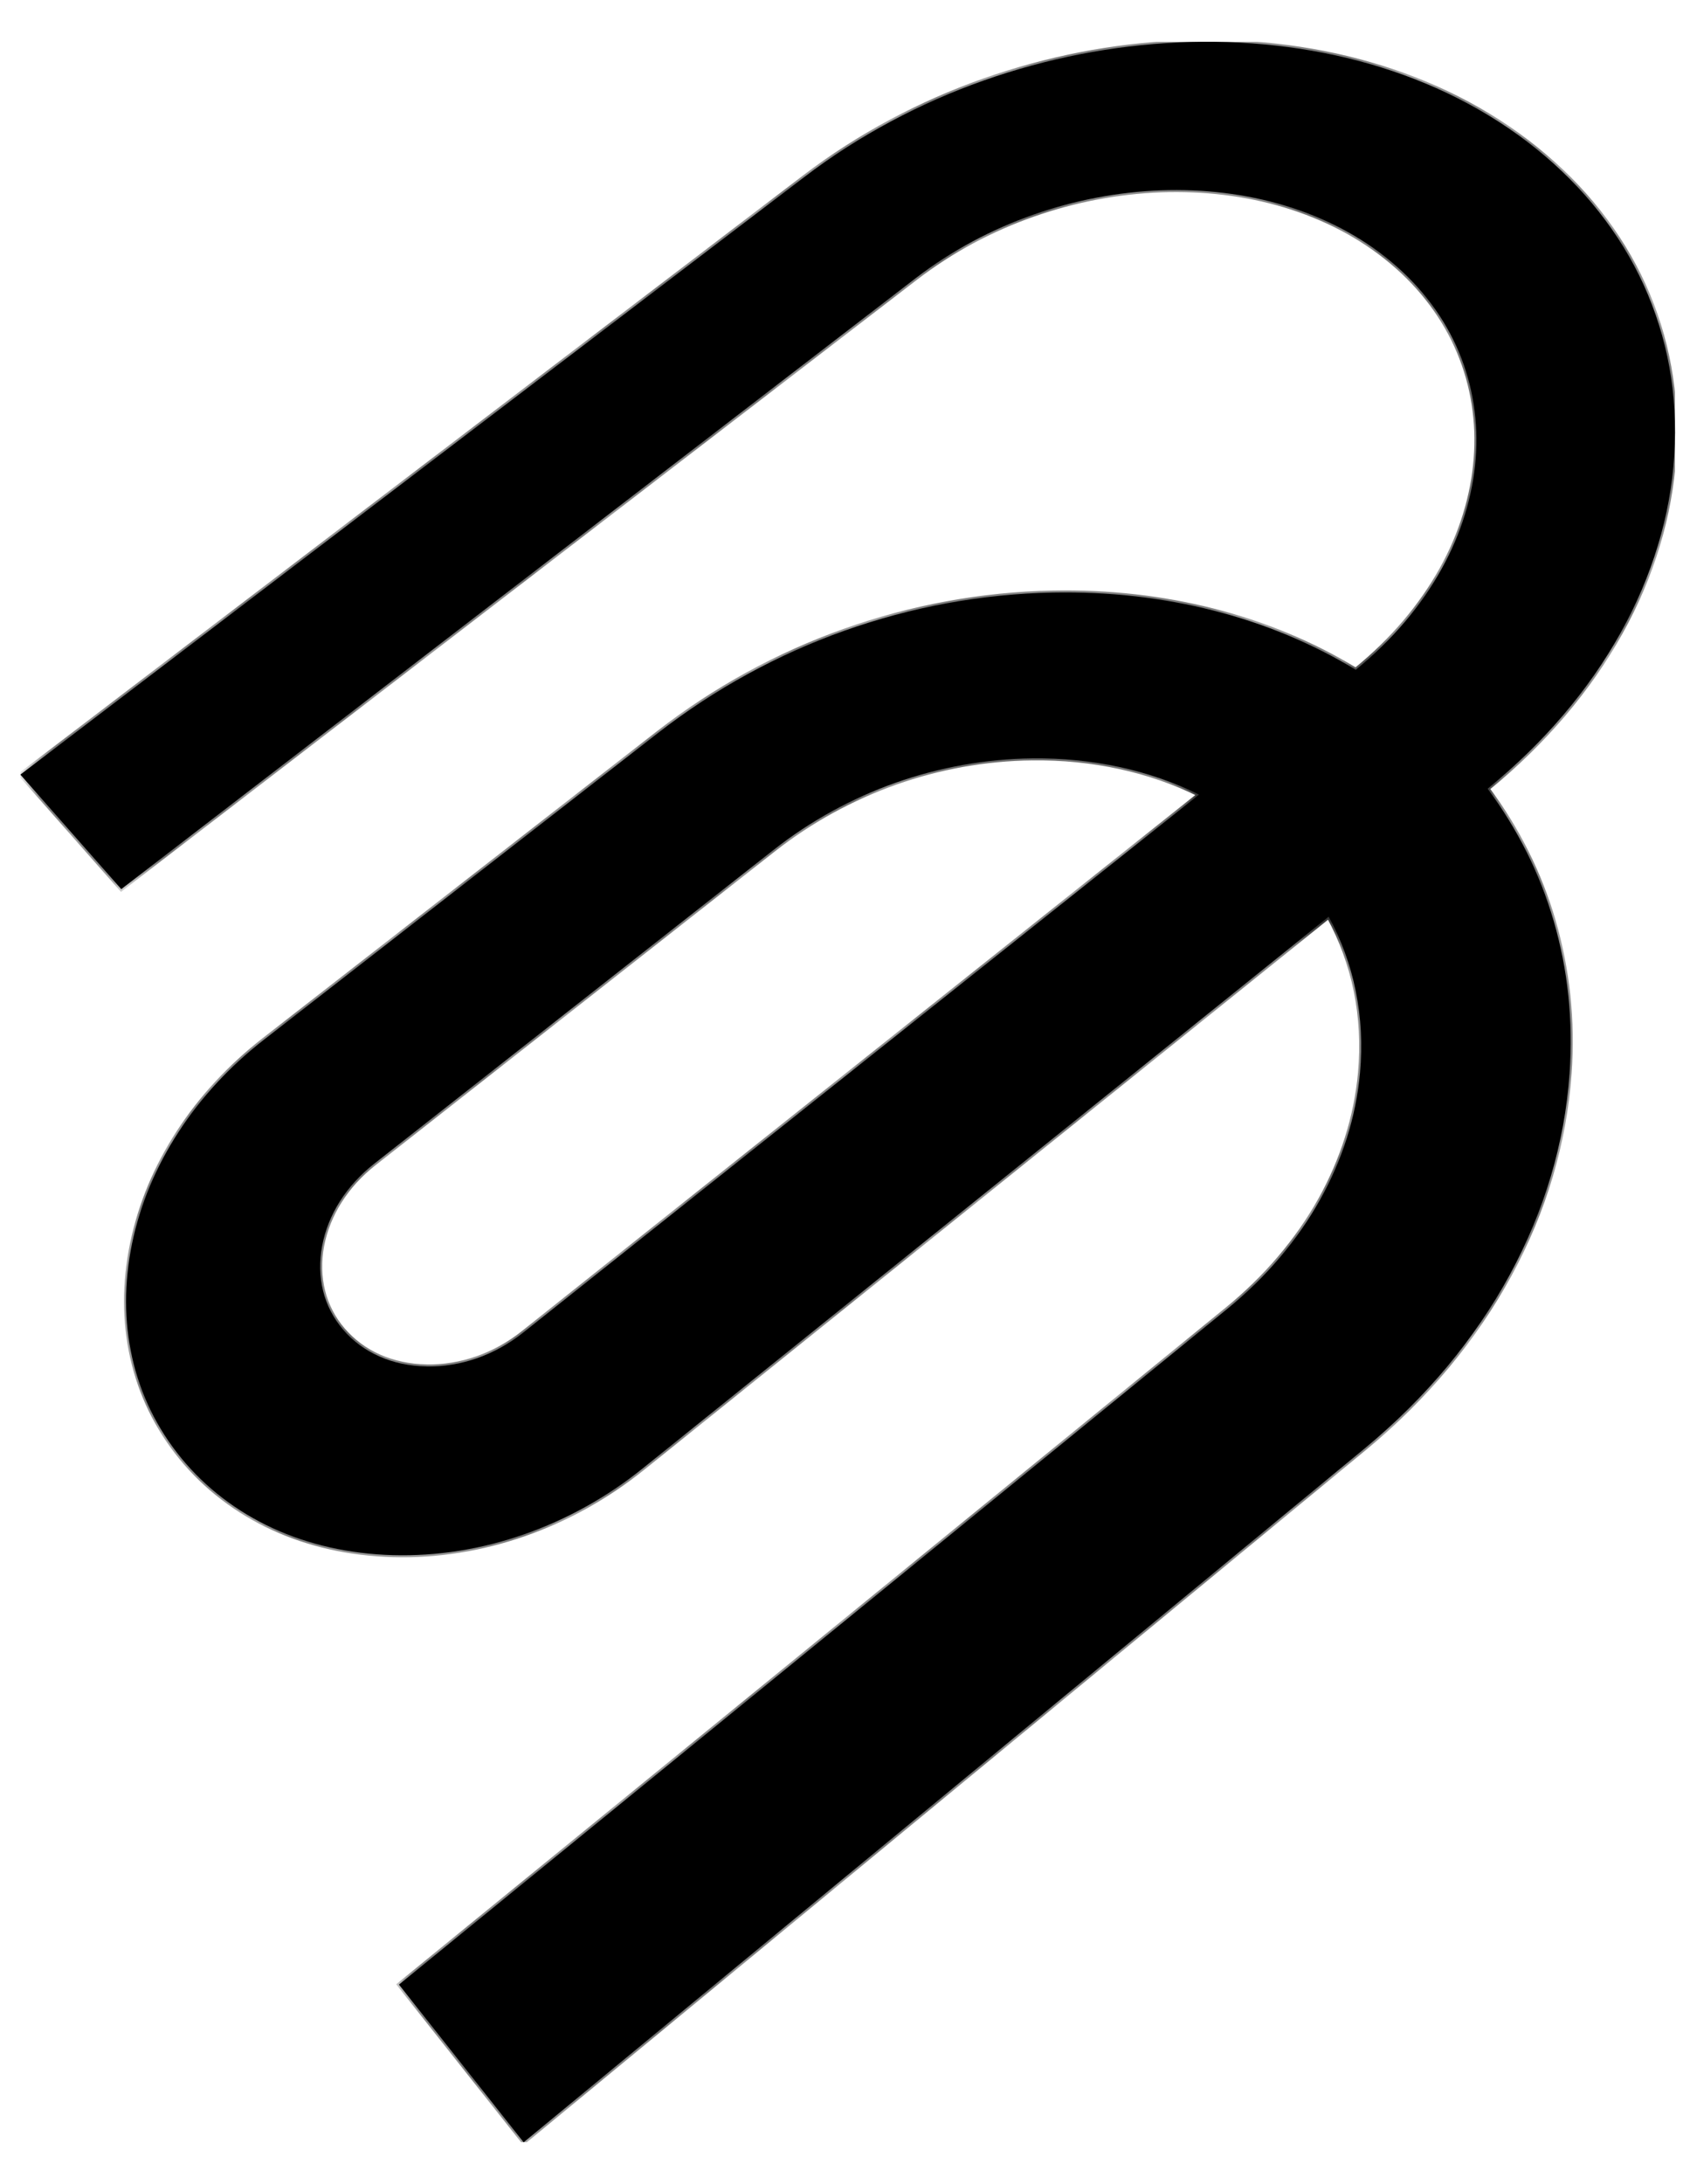 <svg width="37" height="48" viewBox="0 0 37 48" fill="none" xmlns="http://www.w3.org/2000/svg">
<g clip-path="url(#clip0_3_4497)">
<mask id="path-1-inside-1_3_4497" fill="white">
<path d="M9.376 30.029C9.189 30.026 9.008 30.006 8.835 29.969C8.662 29.932 8.497 29.879 8.342 29.81C8.187 29.742 8.042 29.658 7.908 29.56C7.775 29.462 7.653 29.35 7.546 29.224C7.438 29.098 7.347 28.962 7.273 28.819C7.199 28.676 7.142 28.525 7.103 28.369C7.064 28.213 7.043 28.05 7.039 27.884C7.036 27.718 7.05 27.549 7.083 27.376C7.115 27.205 7.165 27.036 7.231 26.872C7.297 26.708 7.378 26.549 7.475 26.397C7.571 26.245 7.683 26.099 7.808 25.962C7.933 25.825 8.071 25.696 8.223 25.577L17.01 18.675C17.416 18.356 17.847 18.072 18.295 17.826C18.743 17.58 19.21 17.371 19.691 17.201C20.171 17.032 20.665 16.901 21.167 16.811C21.67 16.721 22.181 16.672 22.696 16.667C23.027 16.663 23.354 16.677 23.674 16.709C23.994 16.741 24.309 16.791 24.616 16.857C24.924 16.924 25.223 17.008 25.514 17.109C25.806 17.21 26.088 17.328 26.36 17.462L11.499 29.288C11.345 29.411 11.182 29.519 11.012 29.613C10.843 29.707 10.667 29.786 10.487 29.849C10.307 29.911 10.123 29.959 9.937 29.989C9.751 30.02 9.563 30.034 9.376 30.03M25.91 0.933C25.192 0.965 24.468 1.051 23.751 1.191C23.034 1.331 22.322 1.524 21.625 1.77C20.927 2.016 20.244 2.317 19.583 2.67C18.922 3.024 18.284 3.431 17.679 3.893L0.448 17.023L2.666 19.54L20.135 6.11C20.53 5.807 20.947 5.539 21.379 5.307C21.811 5.076 22.258 4.879 22.715 4.719C23.171 4.558 23.637 4.433 24.107 4.344C24.576 4.254 25.049 4.201 25.518 4.183C25.988 4.166 26.455 4.185 26.912 4.24C27.369 4.296 27.818 4.388 28.249 4.518C28.681 4.648 29.098 4.816 29.49 5.022C29.882 5.228 30.254 5.474 30.593 5.759C31.272 6.328 31.764 7.002 32.072 7.734C32.382 8.472 32.505 9.271 32.442 10.081C32.378 10.897 32.126 11.725 31.687 12.513C31.246 13.307 30.617 14.059 29.806 14.719C29.327 14.428 28.823 14.174 28.299 13.956C27.777 13.739 27.234 13.559 26.674 13.417C26.116 13.275 25.541 13.171 24.953 13.104C24.367 13.038 23.767 13.011 23.156 13.022C22.369 13.037 21.587 13.116 20.82 13.257C20.053 13.398 19.3 13.6 18.567 13.86C17.835 14.12 17.122 14.439 16.437 14.814C15.753 15.189 15.093 15.62 14.47 16.105L5.808 22.845C5.429 23.139 5.082 23.458 4.767 23.798C4.452 24.139 4.17 24.5 3.925 24.878C3.678 25.257 3.468 25.653 3.297 26.061C3.126 26.471 2.994 26.894 2.904 27.325C2.815 27.756 2.77 28.187 2.771 28.606C2.771 29.026 2.817 29.44 2.907 29.839C2.997 30.239 3.133 30.626 3.311 30.993C3.49 31.361 3.715 31.713 3.982 32.04C4.251 32.367 4.555 32.661 4.89 32.918C5.227 33.177 5.594 33.398 5.988 33.58C6.384 33.762 6.806 33.904 7.249 34.005C7.693 34.105 8.159 34.163 8.641 34.176C9.125 34.189 9.61 34.157 10.091 34.081C10.572 34.005 11.048 33.884 11.514 33.722C11.981 33.56 12.436 33.357 12.874 33.114C13.312 32.871 13.733 32.589 14.131 32.269L29.21 20.145C29.349 20.4 29.469 20.664 29.568 20.937C29.667 21.21 29.747 21.491 29.805 21.778C29.863 22.067 29.901 22.362 29.917 22.662C29.933 22.962 29.927 23.269 29.899 23.578C29.855 24.062 29.758 24.539 29.611 25.006C29.462 25.475 29.264 25.932 29.017 26.372C28.77 26.814 28.474 27.238 28.133 27.639C27.792 28.041 27.405 28.419 26.977 28.768L8.771 43.614L11.512 47.08L30.002 31.831C30.678 31.273 31.285 30.669 31.82 30.028C32.352 29.389 32.812 28.713 33.194 28.011C33.573 27.311 33.875 26.587 34.096 25.845C34.316 25.103 34.453 24.355 34.506 23.595C34.547 23.01 34.537 22.435 34.479 21.874C34.42 21.316 34.312 20.771 34.158 20.243C34.005 19.718 33.806 19.21 33.562 18.723C33.319 18.238 33.033 17.774 32.705 17.333C33.327 16.826 33.886 16.281 34.375 15.705C34.863 15.132 35.283 14.529 35.63 13.905C35.976 13.284 36.25 12.642 36.448 11.988C36.645 11.338 36.766 10.675 36.808 10.009C36.851 9.34 36.813 8.688 36.699 8.059C36.585 7.434 36.396 6.833 36.136 6.261C35.876 5.693 35.547 5.155 35.15 4.653C34.757 4.155 34.297 3.692 33.775 3.271C33.239 2.839 32.658 2.469 32.043 2.158C31.431 1.849 30.784 1.599 30.113 1.406C29.446 1.215 28.755 1.08 28.049 1.002C27.347 0.923 26.631 0.9 25.91 0.932"/>
</mask>
<path d="M9.376 30.029C9.189 30.026 9.008 30.006 8.835 29.969C8.662 29.932 8.497 29.879 8.342 29.81C8.187 29.742 8.042 29.658 7.908 29.56C7.775 29.462 7.653 29.35 7.546 29.224C7.438 29.098 7.347 28.962 7.273 28.819C7.199 28.676 7.142 28.525 7.103 28.369C7.064 28.213 7.043 28.05 7.039 27.884C7.036 27.718 7.05 27.549 7.083 27.376C7.115 27.205 7.165 27.036 7.231 26.872C7.297 26.708 7.378 26.549 7.475 26.397C7.571 26.245 7.683 26.099 7.808 25.962C7.933 25.825 8.071 25.696 8.223 25.577L17.01 18.675C17.416 18.356 17.847 18.072 18.295 17.826C18.743 17.58 19.21 17.371 19.691 17.201C20.171 17.032 20.665 16.901 21.167 16.811C21.67 16.721 22.181 16.672 22.696 16.667C23.027 16.663 23.354 16.677 23.674 16.709C23.994 16.741 24.309 16.791 24.616 16.857C24.924 16.924 25.223 17.008 25.514 17.109C25.806 17.21 26.088 17.328 26.36 17.462L11.499 29.288C11.345 29.411 11.182 29.519 11.012 29.613C10.843 29.707 10.667 29.786 10.487 29.849C10.307 29.911 10.123 29.959 9.937 29.989C9.751 30.02 9.563 30.034 9.376 30.03M25.91 0.933C25.192 0.965 24.468 1.051 23.751 1.191C23.034 1.331 22.322 1.524 21.625 1.77C20.927 2.016 20.244 2.317 19.583 2.67C18.922 3.024 18.284 3.431 17.679 3.893L0.448 17.023L2.666 19.54L20.135 6.11C20.53 5.807 20.947 5.539 21.379 5.307C21.811 5.076 22.258 4.879 22.715 4.719C23.171 4.558 23.637 4.433 24.107 4.344C24.576 4.254 25.049 4.201 25.518 4.183C25.988 4.166 26.455 4.185 26.912 4.24C27.369 4.296 27.818 4.388 28.249 4.518C28.681 4.648 29.098 4.816 29.49 5.022C29.882 5.228 30.254 5.474 30.593 5.759C31.272 6.328 31.764 7.002 32.072 7.734C32.382 8.472 32.505 9.271 32.442 10.081C32.378 10.897 32.126 11.725 31.687 12.513C31.246 13.307 30.617 14.059 29.806 14.719C29.327 14.428 28.823 14.174 28.299 13.956C27.777 13.739 27.234 13.559 26.674 13.417C26.116 13.275 25.541 13.171 24.953 13.104C24.367 13.038 23.767 13.011 23.156 13.022C22.369 13.037 21.587 13.116 20.82 13.257C20.053 13.398 19.3 13.6 18.567 13.86C17.835 14.12 17.122 14.439 16.437 14.814C15.753 15.189 15.093 15.62 14.47 16.105L5.808 22.845C5.429 23.139 5.082 23.458 4.767 23.798C4.452 24.139 4.17 24.5 3.925 24.878C3.678 25.257 3.468 25.653 3.297 26.061C3.126 26.471 2.994 26.894 2.904 27.325C2.815 27.756 2.77 28.187 2.771 28.606C2.771 29.026 2.817 29.44 2.907 29.839C2.997 30.239 3.133 30.626 3.311 30.993C3.49 31.361 3.715 31.713 3.982 32.04C4.251 32.367 4.555 32.661 4.89 32.918C5.227 33.177 5.594 33.398 5.988 33.58C6.384 33.762 6.806 33.904 7.249 34.005C7.693 34.105 8.159 34.163 8.641 34.176C9.125 34.189 9.61 34.157 10.091 34.081C10.572 34.005 11.048 33.884 11.514 33.722C11.981 33.56 12.436 33.357 12.874 33.114C13.312 32.871 13.733 32.589 14.131 32.269L29.21 20.145C29.349 20.4 29.469 20.664 29.568 20.937C29.667 21.21 29.747 21.491 29.805 21.778C29.863 22.067 29.901 22.362 29.917 22.662C29.933 22.962 29.927 23.269 29.899 23.578C29.855 24.062 29.758 24.539 29.611 25.006C29.462 25.475 29.264 25.932 29.017 26.372C28.77 26.814 28.474 27.238 28.133 27.639C27.792 28.041 27.405 28.419 26.977 28.768L8.771 43.614L11.512 47.08L30.002 31.831C30.678 31.273 31.285 30.669 31.82 30.028C32.352 29.389 32.812 28.713 33.194 28.011C33.573 27.311 33.875 26.587 34.096 25.845C34.316 25.103 34.453 24.355 34.506 23.595C34.547 23.01 34.537 22.435 34.479 21.874C34.42 21.316 34.312 20.771 34.158 20.243C34.005 19.718 33.806 19.21 33.562 18.723C33.319 18.238 33.033 17.774 32.705 17.333C33.327 16.826 33.886 16.281 34.375 15.705C34.863 15.132 35.283 14.529 35.63 13.905C35.976 13.284 36.25 12.642 36.448 11.988C36.645 11.338 36.766 10.675 36.808 10.009C36.851 9.34 36.813 8.688 36.699 8.059C36.585 7.434 36.396 6.833 36.136 6.261C35.876 5.693 35.547 5.155 35.15 4.653C34.757 4.155 34.297 3.692 33.775 3.271C33.239 2.839 32.658 2.469 32.043 2.158C31.431 1.849 30.784 1.599 30.113 1.406C29.446 1.215 28.755 1.08 28.049 1.002C27.347 0.923 26.631 0.9 25.91 0.932" fill="black"/>
<path d="M8.342 29.81L8.324 29.851L8.324 29.851L8.342 29.81ZM7.908 29.56L7.882 29.596L7.882 29.596L7.908 29.56ZM7.546 29.224L7.579 29.195L7.579 29.195L7.546 29.224ZM7.273 28.819L7.312 28.799L7.312 28.799L7.273 28.819ZM7.103 28.369L7.146 28.358L7.146 28.358L7.103 28.369ZM7.039 27.884L7.083 27.883V27.883L7.039 27.884ZM7.083 27.376L7.126 27.385L7.126 27.385L7.083 27.376ZM7.231 26.872L7.19 26.855L7.19 26.855L7.231 26.872ZM7.475 26.397L7.512 26.421L7.512 26.421L7.475 26.397ZM7.808 25.962L7.775 25.932L7.775 25.932L7.808 25.962ZM8.223 25.577L8.25 25.612L8.25 25.612L8.223 25.577ZM17.01 18.675L17.037 18.71L17.037 18.71L17.01 18.675ZM18.295 17.826L18.274 17.787L18.274 17.787L18.295 17.826ZM19.691 17.201L19.705 17.243L19.705 17.243L19.691 17.201ZM21.167 16.811L21.16 16.767L21.16 16.767L21.167 16.811ZM22.696 16.667L22.696 16.711H22.696L22.696 16.667ZM24.616 16.857L24.607 16.901L24.607 16.901L24.616 16.857ZM25.514 17.109L25.5 17.151L25.5 17.151L25.514 17.109ZM26.36 17.462L26.388 17.497L26.442 17.453L26.38 17.423L26.36 17.462ZM11.499 29.288L11.471 29.254L11.471 29.254L11.499 29.288ZM23.751 1.191L23.759 1.234L23.759 1.234L23.751 1.191ZM21.625 1.77L21.61 1.728L21.61 1.728L21.625 1.77ZM19.583 2.67L19.562 2.631L19.562 2.631L19.583 2.67ZM17.679 3.893L17.705 3.928L17.679 3.893ZM0.448 17.023L0.421 16.988L0.383 17.017L0.415 17.052L0.448 17.023ZM2.666 19.54L2.633 19.57L2.66 19.601L2.693 19.575L2.666 19.54ZM20.135 6.11L20.108 6.075L20.108 6.075L20.135 6.11ZM22.715 4.719L22.7 4.677L22.7 4.677L22.715 4.719ZM24.107 4.344L24.098 4.3L24.098 4.3L24.107 4.344ZM25.518 4.183L25.52 4.227L25.52 4.227L25.518 4.183ZM26.912 4.24L26.917 4.196L26.917 4.196L26.912 4.24ZM28.249 4.518L28.262 4.475L28.262 4.475L28.249 4.518ZM30.593 5.759L30.565 5.793L30.565 5.793L30.593 5.759ZM32.072 7.734L32.031 7.751L32.031 7.751L32.072 7.734ZM32.442 10.081L32.398 10.077V10.077L32.442 10.081ZM31.687 12.513L31.649 12.492L31.649 12.492L31.687 12.513ZM29.806 14.719L29.783 14.757L29.809 14.773L29.834 14.753L29.806 14.719ZM28.299 13.956L28.282 13.997L28.282 13.997L28.299 13.956ZM26.674 13.417L26.663 13.46L26.663 13.46L26.674 13.417ZM24.953 13.104L24.958 13.06L24.958 13.06L24.953 13.104ZM23.156 13.022L23.157 13.066H23.157L23.156 13.022ZM20.82 13.257L20.828 13.301L20.828 13.301L20.82 13.257ZM18.567 13.86L18.582 13.902L18.582 13.902L18.567 13.86ZM14.47 16.105L14.443 16.07L14.443 16.07L14.47 16.105ZM5.808 22.845L5.781 22.81H5.781L5.808 22.845ZM4.767 23.798L4.8 23.828L4.8 23.828L4.767 23.798ZM3.925 24.878L3.888 24.854L3.888 24.854L3.925 24.878ZM3.297 26.061L3.256 26.044L3.256 26.044L3.297 26.061ZM2.907 29.839L2.864 29.849L2.864 29.849L2.907 29.839ZM3.982 32.04L3.948 32.068L3.948 32.068L3.982 32.04ZM4.89 32.918L4.917 32.883L4.917 32.883L4.89 32.918ZM5.988 33.58L5.97 33.62L5.97 33.62L5.988 33.58ZM7.249 34.005L7.259 33.961L7.259 33.961L7.249 34.005ZM8.641 34.176L8.643 34.132H8.643L8.641 34.176ZM10.091 34.081L10.084 34.037H10.084L10.091 34.081ZM12.874 33.114L12.853 33.075L12.853 33.075L12.874 33.114ZM14.131 32.269L14.158 32.304L14.158 32.304L14.131 32.269ZM29.21 20.145L29.249 20.124L29.224 20.077L29.182 20.11L29.21 20.145ZM29.568 20.937L29.526 20.952L29.526 20.952L29.568 20.937ZM29.805 21.778L29.849 21.77L29.849 21.77L29.805 21.778ZM29.917 22.662L29.961 22.659L29.961 22.659L29.917 22.662ZM29.899 23.578L29.855 23.574L29.855 23.574L29.899 23.578ZM29.611 25.006L29.653 25.02L29.653 25.019L29.611 25.006ZM29.017 26.372L29.056 26.394L29.056 26.394L29.017 26.372ZM28.133 27.639L28.099 27.61L28.099 27.61L28.133 27.639ZM26.977 28.768L26.949 28.734L26.949 28.734L26.977 28.768ZM8.771 43.614L8.743 43.58L8.709 43.607L8.736 43.641L8.771 43.614ZM11.512 47.08L11.478 47.107L11.506 47.142L11.54 47.114L11.512 47.08ZM30.002 31.831L29.974 31.796L29.974 31.796L30.002 31.831ZM31.82 30.028L31.854 30.056L31.854 30.056L31.82 30.028ZM33.194 28.011L33.232 28.032L33.232 28.032L33.194 28.011ZM34.506 23.595L34.55 23.598V23.598L34.506 23.595ZM34.479 21.874L34.523 21.869V21.869L34.479 21.874ZM34.158 20.243L34.201 20.231L34.201 20.231L34.158 20.243ZM33.562 18.723L33.522 18.743L33.562 18.723ZM32.705 17.333L32.677 17.299L32.645 17.326L32.67 17.36L32.705 17.333ZM34.375 15.705L34.341 15.677L34.341 15.677L34.375 15.705ZM35.63 13.905L35.669 13.927L35.669 13.927L35.63 13.905ZM36.448 11.988L36.405 11.975L36.405 11.975L36.448 11.988ZM36.808 10.009L36.764 10.006V10.006L36.808 10.009ZM36.699 8.059L36.742 8.051L36.742 8.051L36.699 8.059ZM36.136 6.261L36.176 6.242L36.176 6.242L36.136 6.261ZM35.15 4.653L35.116 4.681L35.116 4.681L35.15 4.653ZM33.775 3.271L33.747 3.305L33.747 3.305L33.775 3.271ZM32.043 2.158L32.023 2.197L32.023 2.197L32.043 2.158ZM30.113 1.406L30.126 1.364L30.126 1.364L30.113 1.406ZM28.049 1.002L28.054 0.958L28.054 0.958L28.049 1.002ZM9.377 29.985C9.192 29.982 9.014 29.962 8.844 29.925L8.826 30.012C9.002 30.049 9.185 30.07 9.375 30.073L9.377 29.985ZM8.844 29.925C8.674 29.889 8.512 29.837 8.36 29.77L8.324 29.851C8.482 29.921 8.65 29.975 8.826 30.012L8.844 29.925ZM8.36 29.77C8.208 29.703 8.065 29.621 7.934 29.524L7.882 29.596C8.018 29.696 8.166 29.781 8.324 29.851L8.36 29.77ZM7.934 29.524C7.804 29.428 7.685 29.318 7.579 29.195L7.512 29.252C7.622 29.381 7.746 29.496 7.882 29.596L7.934 29.524ZM7.579 29.195C7.473 29.072 7.384 28.939 7.312 28.799L7.233 28.839C7.309 28.986 7.402 29.124 7.512 29.252L7.579 29.195ZM7.312 28.799C7.24 28.659 7.184 28.511 7.146 28.358L7.06 28.38C7.1 28.539 7.158 28.693 7.233 28.839L7.312 28.799ZM7.146 28.358C7.108 28.205 7.087 28.046 7.083 27.883L6.995 27.885C6.999 28.055 7.021 28.22 7.06 28.38L7.146 28.358ZM7.083 27.883C7.08 27.721 7.094 27.554 7.126 27.385L7.039 27.368C7.006 27.543 6.991 27.716 6.995 27.885L7.083 27.883ZM7.126 27.385C7.158 27.216 7.207 27.05 7.272 26.888L7.19 26.855C7.123 27.022 7.072 27.194 7.039 27.368L7.126 27.385ZM7.272 26.888C7.337 26.727 7.417 26.57 7.512 26.421L7.437 26.373C7.339 26.528 7.257 26.689 7.19 26.855L7.272 26.888ZM7.512 26.421C7.607 26.271 7.717 26.127 7.84 25.991L7.775 25.932C7.648 26.071 7.535 26.219 7.437 26.373L7.512 26.421ZM7.84 25.992C7.964 25.856 8.101 25.729 8.25 25.612L8.195 25.542C8.042 25.662 7.902 25.793 7.775 25.932L7.84 25.992ZM8.25 25.612L17.037 18.71L16.983 18.64L8.195 25.542L8.25 25.612ZM17.037 18.71C17.442 18.392 17.87 18.11 18.316 17.865L18.274 17.787C17.823 18.035 17.391 18.319 16.983 18.64L17.037 18.71ZM18.316 17.865C18.763 17.62 19.227 17.412 19.705 17.243L19.676 17.16C19.193 17.33 18.724 17.54 18.274 17.787L18.316 17.865ZM19.705 17.243C20.183 17.074 20.675 16.944 21.175 16.854L21.16 16.767C20.655 16.858 20.158 16.989 19.676 17.16L19.705 17.243ZM21.175 16.854C21.675 16.765 22.184 16.716 22.696 16.711L22.695 16.622C22.178 16.628 21.665 16.677 21.16 16.767L21.175 16.854ZM22.696 16.711C23.026 16.707 23.351 16.721 23.669 16.753L23.678 16.665C23.356 16.633 23.028 16.619 22.695 16.622L22.696 16.711ZM23.669 16.753C23.988 16.785 24.302 16.834 24.607 16.901L24.625 16.814C24.317 16.747 24 16.697 23.678 16.665L23.669 16.753ZM24.607 16.901C24.912 16.967 25.21 17.05 25.5 17.151L25.529 17.067C25.236 16.966 24.935 16.881 24.625 16.814L24.607 16.901ZM25.5 17.151C25.79 17.251 26.07 17.368 26.341 17.502L26.38 17.423C26.106 17.287 25.822 17.169 25.529 17.067L25.5 17.151ZM26.333 17.428L11.471 29.254L11.527 29.323L26.388 17.497L26.333 17.428ZM11.471 29.254C11.319 29.375 11.158 29.482 10.991 29.575L11.034 29.652C11.206 29.557 11.37 29.447 11.527 29.323L11.471 29.254ZM10.991 29.575C10.824 29.667 10.65 29.745 10.473 29.807L10.502 29.89C10.684 29.827 10.862 29.747 11.034 29.652L10.991 29.575ZM10.473 29.807C10.295 29.869 10.114 29.915 9.93 29.945L9.944 30.033C10.133 30.002 10.319 29.954 10.502 29.89L10.473 29.807ZM9.93 29.945C9.746 29.976 9.561 29.989 9.377 29.986L9.375 30.074C9.565 30.078 9.756 30.064 9.944 30.033L9.93 29.945ZM25.908 0.889C25.188 0.921 24.462 1.007 23.742 1.147L23.759 1.234C24.475 1.094 25.196 1.009 25.912 0.977L25.908 0.889ZM23.742 1.147C23.024 1.288 22.31 1.481 21.61 1.728L21.639 1.812C22.335 1.566 23.045 1.373 23.759 1.234L23.742 1.147ZM21.61 1.728C20.91 1.975 20.225 2.277 19.562 2.631L19.604 2.709C20.262 2.357 20.944 2.057 21.639 1.812L21.61 1.728ZM19.562 2.631C18.9 2.986 18.26 3.394 17.652 3.858L17.705 3.928C18.309 3.468 18.945 3.062 19.604 2.709L19.562 2.631ZM17.652 3.858L0.421 16.988L0.475 17.058L17.705 3.928L17.652 3.858ZM0.415 17.052L2.633 19.57L2.699 19.511L0.481 16.994L0.415 17.052ZM2.693 19.575L20.162 6.146L20.108 6.075L2.639 19.505L2.693 19.575ZM20.162 6.146C20.555 5.844 20.97 5.577 21.399 5.346L21.358 5.268C20.924 5.501 20.505 5.771 20.108 6.075L20.162 6.146ZM21.399 5.346C21.83 5.116 22.275 4.92 22.729 4.761L22.7 4.677C22.241 4.838 21.792 5.036 21.358 5.268L21.399 5.346ZM22.729 4.761C23.184 4.601 23.648 4.476 24.115 4.387L24.098 4.3C23.627 4.39 23.159 4.516 22.7 4.677L22.729 4.761ZM24.115 4.387C24.582 4.298 25.053 4.245 25.52 4.227L25.517 4.139C25.045 4.156 24.57 4.211 24.098 4.3L24.115 4.387ZM25.52 4.227C25.988 4.21 26.452 4.229 26.906 4.284L26.917 4.196C26.458 4.14 25.989 4.121 25.517 4.139L25.52 4.227ZM26.906 4.284C27.362 4.339 27.808 4.431 28.236 4.56L28.262 4.475C27.828 4.345 27.377 4.252 26.917 4.196L26.906 4.284ZM28.236 4.56C28.666 4.69 29.08 4.856 29.469 5.061L29.51 4.983C29.116 4.775 28.697 4.606 28.262 4.475L28.236 4.56ZM29.469 5.061C29.859 5.266 30.228 5.51 30.565 5.793L30.622 5.725C30.28 5.438 29.905 5.19 29.51 4.983L29.469 5.061ZM30.565 5.793C31.238 6.358 31.726 7.025 32.031 7.751L32.112 7.717C31.802 6.978 31.305 6.299 30.622 5.725L30.565 5.793ZM32.031 7.751C32.339 8.483 32.461 9.274 32.398 10.077L32.486 10.084C32.55 9.267 32.426 8.462 32.112 7.717L32.031 7.751ZM32.398 10.077C32.335 10.887 32.085 11.709 31.649 12.492L31.726 12.535C32.168 11.741 32.422 10.907 32.486 10.084L32.398 10.077ZM31.649 12.492C31.21 13.28 30.585 14.028 29.778 14.684L29.834 14.753C30.649 14.09 31.282 13.334 31.726 12.535L31.649 12.492ZM29.828 14.681C29.348 14.389 28.842 14.133 28.316 13.915L28.282 13.997C28.804 14.213 29.306 14.467 29.783 14.757L29.828 14.681ZM28.316 13.915C27.792 13.697 27.247 13.517 26.685 13.374L26.663 13.46C27.221 13.602 27.762 13.781 28.282 13.997L28.316 13.915ZM26.685 13.374C26.125 13.232 25.548 13.127 24.958 13.06L24.948 13.148C25.534 13.214 26.107 13.318 26.663 13.46L26.685 13.374ZM24.958 13.06C24.37 12.994 23.768 12.966 23.155 12.978L23.157 13.066C23.766 13.055 24.364 13.082 24.948 13.148L24.958 13.06ZM23.155 12.978C22.366 12.992 21.582 13.072 20.812 13.214L20.828 13.301C21.593 13.16 22.372 13.081 23.157 13.066L23.155 12.978ZM20.812 13.214C20.043 13.355 19.287 13.557 18.552 13.819L18.582 13.902C19.312 13.642 20.064 13.441 20.828 13.301L20.812 13.214ZM18.552 13.819C17.818 14.079 17.103 14.399 16.416 14.775L16.459 14.853C17.141 14.479 17.852 14.161 18.582 13.902L18.552 13.819ZM16.416 14.775C15.729 15.152 15.068 15.584 14.443 16.07L14.497 16.14C15.119 15.657 15.776 15.227 16.459 14.853L16.416 14.775ZM14.443 16.07L5.781 22.81L5.835 22.88L14.497 16.14L14.443 16.07ZM5.781 22.81C5.4 23.106 5.051 23.427 4.735 23.768L4.8 23.828C5.113 23.49 5.459 23.172 5.835 22.88L5.781 22.81ZM4.735 23.768C4.418 24.11 4.135 24.474 3.888 24.854L3.962 24.902C4.206 24.526 4.486 24.167 4.8 23.828L4.735 23.768ZM3.888 24.854C3.64 25.235 3.429 25.633 3.256 26.044L3.338 26.078C3.508 25.672 3.717 25.279 3.962 24.902L3.888 24.854ZM3.256 26.044C3.084 26.457 2.951 26.882 2.861 27.316L2.948 27.334C3.036 26.906 3.167 26.486 3.338 26.078L3.256 26.044ZM2.861 27.316C2.771 27.75 2.726 28.183 2.727 28.606L2.815 28.606C2.815 28.19 2.859 27.762 2.948 27.334L2.861 27.316ZM2.727 28.606C2.727 29.029 2.773 29.447 2.864 29.849L2.95 29.829C2.861 29.434 2.816 29.023 2.815 28.606L2.727 28.606ZM2.864 29.849C2.955 30.252 3.091 30.642 3.271 31.013L3.351 30.974C3.174 30.61 3.04 30.226 2.95 29.829L2.864 29.849ZM3.271 31.013C3.452 31.383 3.679 31.739 3.948 32.068L4.016 32.012C3.751 31.688 3.528 31.338 3.351 30.974L3.271 31.013ZM3.948 32.068C4.219 32.398 4.525 32.694 4.864 32.953L4.917 32.883C4.584 32.628 4.283 32.337 4.016 32.012L3.948 32.068ZM4.864 32.953C5.203 33.214 5.573 33.437 5.97 33.62L6.007 33.539C5.616 33.359 5.251 33.139 4.917 32.883L4.864 32.953ZM5.97 33.62C6.368 33.803 6.793 33.947 7.239 34.048L7.259 33.961C6.818 33.862 6.399 33.72 6.007 33.539L5.97 33.62ZM7.239 34.048C7.686 34.149 8.155 34.207 8.64 34.22L8.643 34.132C8.163 34.119 7.7 34.061 7.259 33.961L7.239 34.048ZM8.64 34.22C9.126 34.234 9.614 34.201 10.097 34.124L10.084 34.037C9.605 34.112 9.123 34.145 8.643 34.132L8.64 34.22ZM10.097 34.124C10.581 34.048 11.06 33.927 11.529 33.764L11.5 33.681C11.036 33.842 10.562 33.961 10.084 34.037L10.097 34.124ZM11.529 33.764C11.998 33.601 12.455 33.397 12.896 33.153L12.853 33.075C12.417 33.317 11.964 33.52 11.5 33.681L11.529 33.764ZM12.896 33.153C13.336 32.908 13.759 32.624 14.158 32.304L14.103 32.235C13.707 32.552 13.289 32.834 12.853 33.075L12.896 33.153ZM14.158 32.304L29.238 20.179L29.182 20.11L14.103 32.235L14.158 32.304ZM29.171 20.166C29.309 20.419 29.428 20.682 29.526 20.952L29.609 20.922C29.509 20.647 29.389 20.381 29.249 20.124L29.171 20.166ZM29.526 20.952C29.625 21.223 29.704 21.502 29.762 21.787L29.849 21.77C29.79 21.48 29.709 21.197 29.609 20.922L29.526 20.952ZM29.762 21.787C29.82 22.073 29.857 22.366 29.873 22.664L29.961 22.659C29.945 22.357 29.907 22.06 29.849 21.77L29.762 21.787ZM29.873 22.664C29.889 22.962 29.883 23.267 29.855 23.574L29.943 23.582C29.971 23.271 29.977 22.962 29.961 22.659L29.873 22.664ZM29.855 23.574C29.811 24.054 29.715 24.529 29.568 24.993L29.653 25.019C29.801 24.549 29.899 24.069 29.943 23.582L29.855 23.574ZM29.568 24.993C29.421 25.459 29.224 25.913 28.979 26.351L29.056 26.394C29.304 25.951 29.504 25.491 29.653 25.02L29.568 24.993ZM28.979 26.351C28.732 26.789 28.439 27.212 28.099 27.61L28.167 27.667C28.51 27.265 28.807 26.838 29.056 26.394L28.979 26.351ZM28.099 27.61C27.76 28.01 27.375 28.387 26.949 28.734L27.005 28.802C27.435 28.452 27.824 28.071 28.167 27.667L28.099 27.61ZM26.949 28.734L8.743 43.58L8.799 43.648L27.005 28.802L26.949 28.734ZM8.736 43.641L11.478 47.107L11.547 47.052L8.806 43.587L8.736 43.641ZM11.54 47.114L30.03 31.865L29.974 31.796L11.484 47.045L11.54 47.114ZM30.03 31.865C30.708 31.306 31.317 30.699 31.854 30.056L31.786 29.999C31.253 30.638 30.648 31.241 29.974 31.796L30.03 31.865ZM31.854 30.056C32.388 29.415 32.849 28.737 33.232 28.032L33.155 27.989C32.774 28.689 32.317 29.362 31.786 29.999L31.854 30.056ZM33.232 28.032C33.613 27.33 33.917 26.602 34.138 25.858L34.053 25.832C33.834 26.571 33.533 27.293 33.155 27.989L33.232 28.032ZM34.138 25.858C34.359 25.113 34.497 24.361 34.55 23.598L34.462 23.591C34.409 24.348 34.273 25.094 34.053 25.832L34.138 25.858ZM34.55 23.598C34.592 23.011 34.582 22.433 34.523 21.869L34.435 21.878C34.493 22.437 34.503 23.009 34.462 23.591L34.55 23.598ZM34.523 21.869C34.463 21.309 34.355 20.761 34.201 20.231L34.116 20.255C34.269 20.781 34.376 21.323 34.435 21.878L34.523 21.869ZM34.201 20.231C34.047 19.703 33.846 19.193 33.601 18.703L33.522 18.743C33.765 19.228 33.963 19.733 34.116 20.255L34.201 20.231ZM33.601 18.703C33.358 18.216 33.07 17.75 32.741 17.307L32.67 17.36C32.996 17.798 33.281 18.261 33.522 18.743L33.601 18.703ZM32.733 17.367C33.357 16.859 33.917 16.311 34.409 15.734L34.341 15.677C33.854 16.25 33.297 16.793 32.677 17.299L32.733 17.367ZM34.409 15.734C34.899 15.158 35.32 14.553 35.669 13.927L35.592 13.883C35.246 14.505 34.828 15.105 34.341 15.677L34.409 15.734ZM35.669 13.927C36.017 13.303 36.291 12.658 36.49 12.001L36.405 11.975C36.209 12.626 35.936 13.265 35.592 13.884L35.669 13.927ZM36.49 12.001C36.688 11.347 36.81 10.681 36.852 10.012L36.764 10.006C36.722 10.669 36.601 11.328 36.405 11.975L36.49 12.001ZM36.852 10.012C36.895 9.34 36.857 8.684 36.742 8.051L36.655 8.067C36.769 8.692 36.807 9.341 36.764 10.006L36.852 10.012ZM36.742 8.051C36.628 7.423 36.438 6.818 36.176 6.242L36.095 6.279C36.354 6.848 36.542 7.446 36.655 8.067L36.742 8.051ZM36.176 6.242C35.915 5.671 35.584 5.131 35.185 4.626L35.116 4.681C35.51 5.18 35.838 5.715 36.095 6.279L36.176 6.242ZM35.185 4.626C34.789 4.125 34.327 3.66 33.802 3.237L33.747 3.305C34.267 3.724 34.724 4.185 35.116 4.681L35.185 4.626ZM33.802 3.237C33.265 2.803 32.681 2.431 32.063 2.118L32.023 2.197C32.636 2.507 33.214 2.876 33.747 3.305L33.802 3.237ZM32.063 2.118C31.448 1.808 30.799 1.557 30.126 1.364L30.101 1.449C30.77 1.641 31.413 1.89 32.023 2.197L32.063 2.118ZM30.126 1.364C29.456 1.171 28.762 1.037 28.054 0.958L28.045 1.045C28.748 1.124 29.436 1.258 30.101 1.449L30.126 1.364ZM28.054 0.958C27.35 0.879 26.631 0.856 25.908 0.888L25.912 0.976C26.631 0.945 27.345 0.967 28.045 1.045L28.054 0.958Z" fill="black" mask="url(#path-1-inside-1_3_4497)"/>
</g>
<defs>
<clipPath id="clip0_3_4497">
<rect width="36.377" height="46.162" fill="white" transform="translate(0.448 0.919)"/>
</clipPath>
</defs>
</svg>
